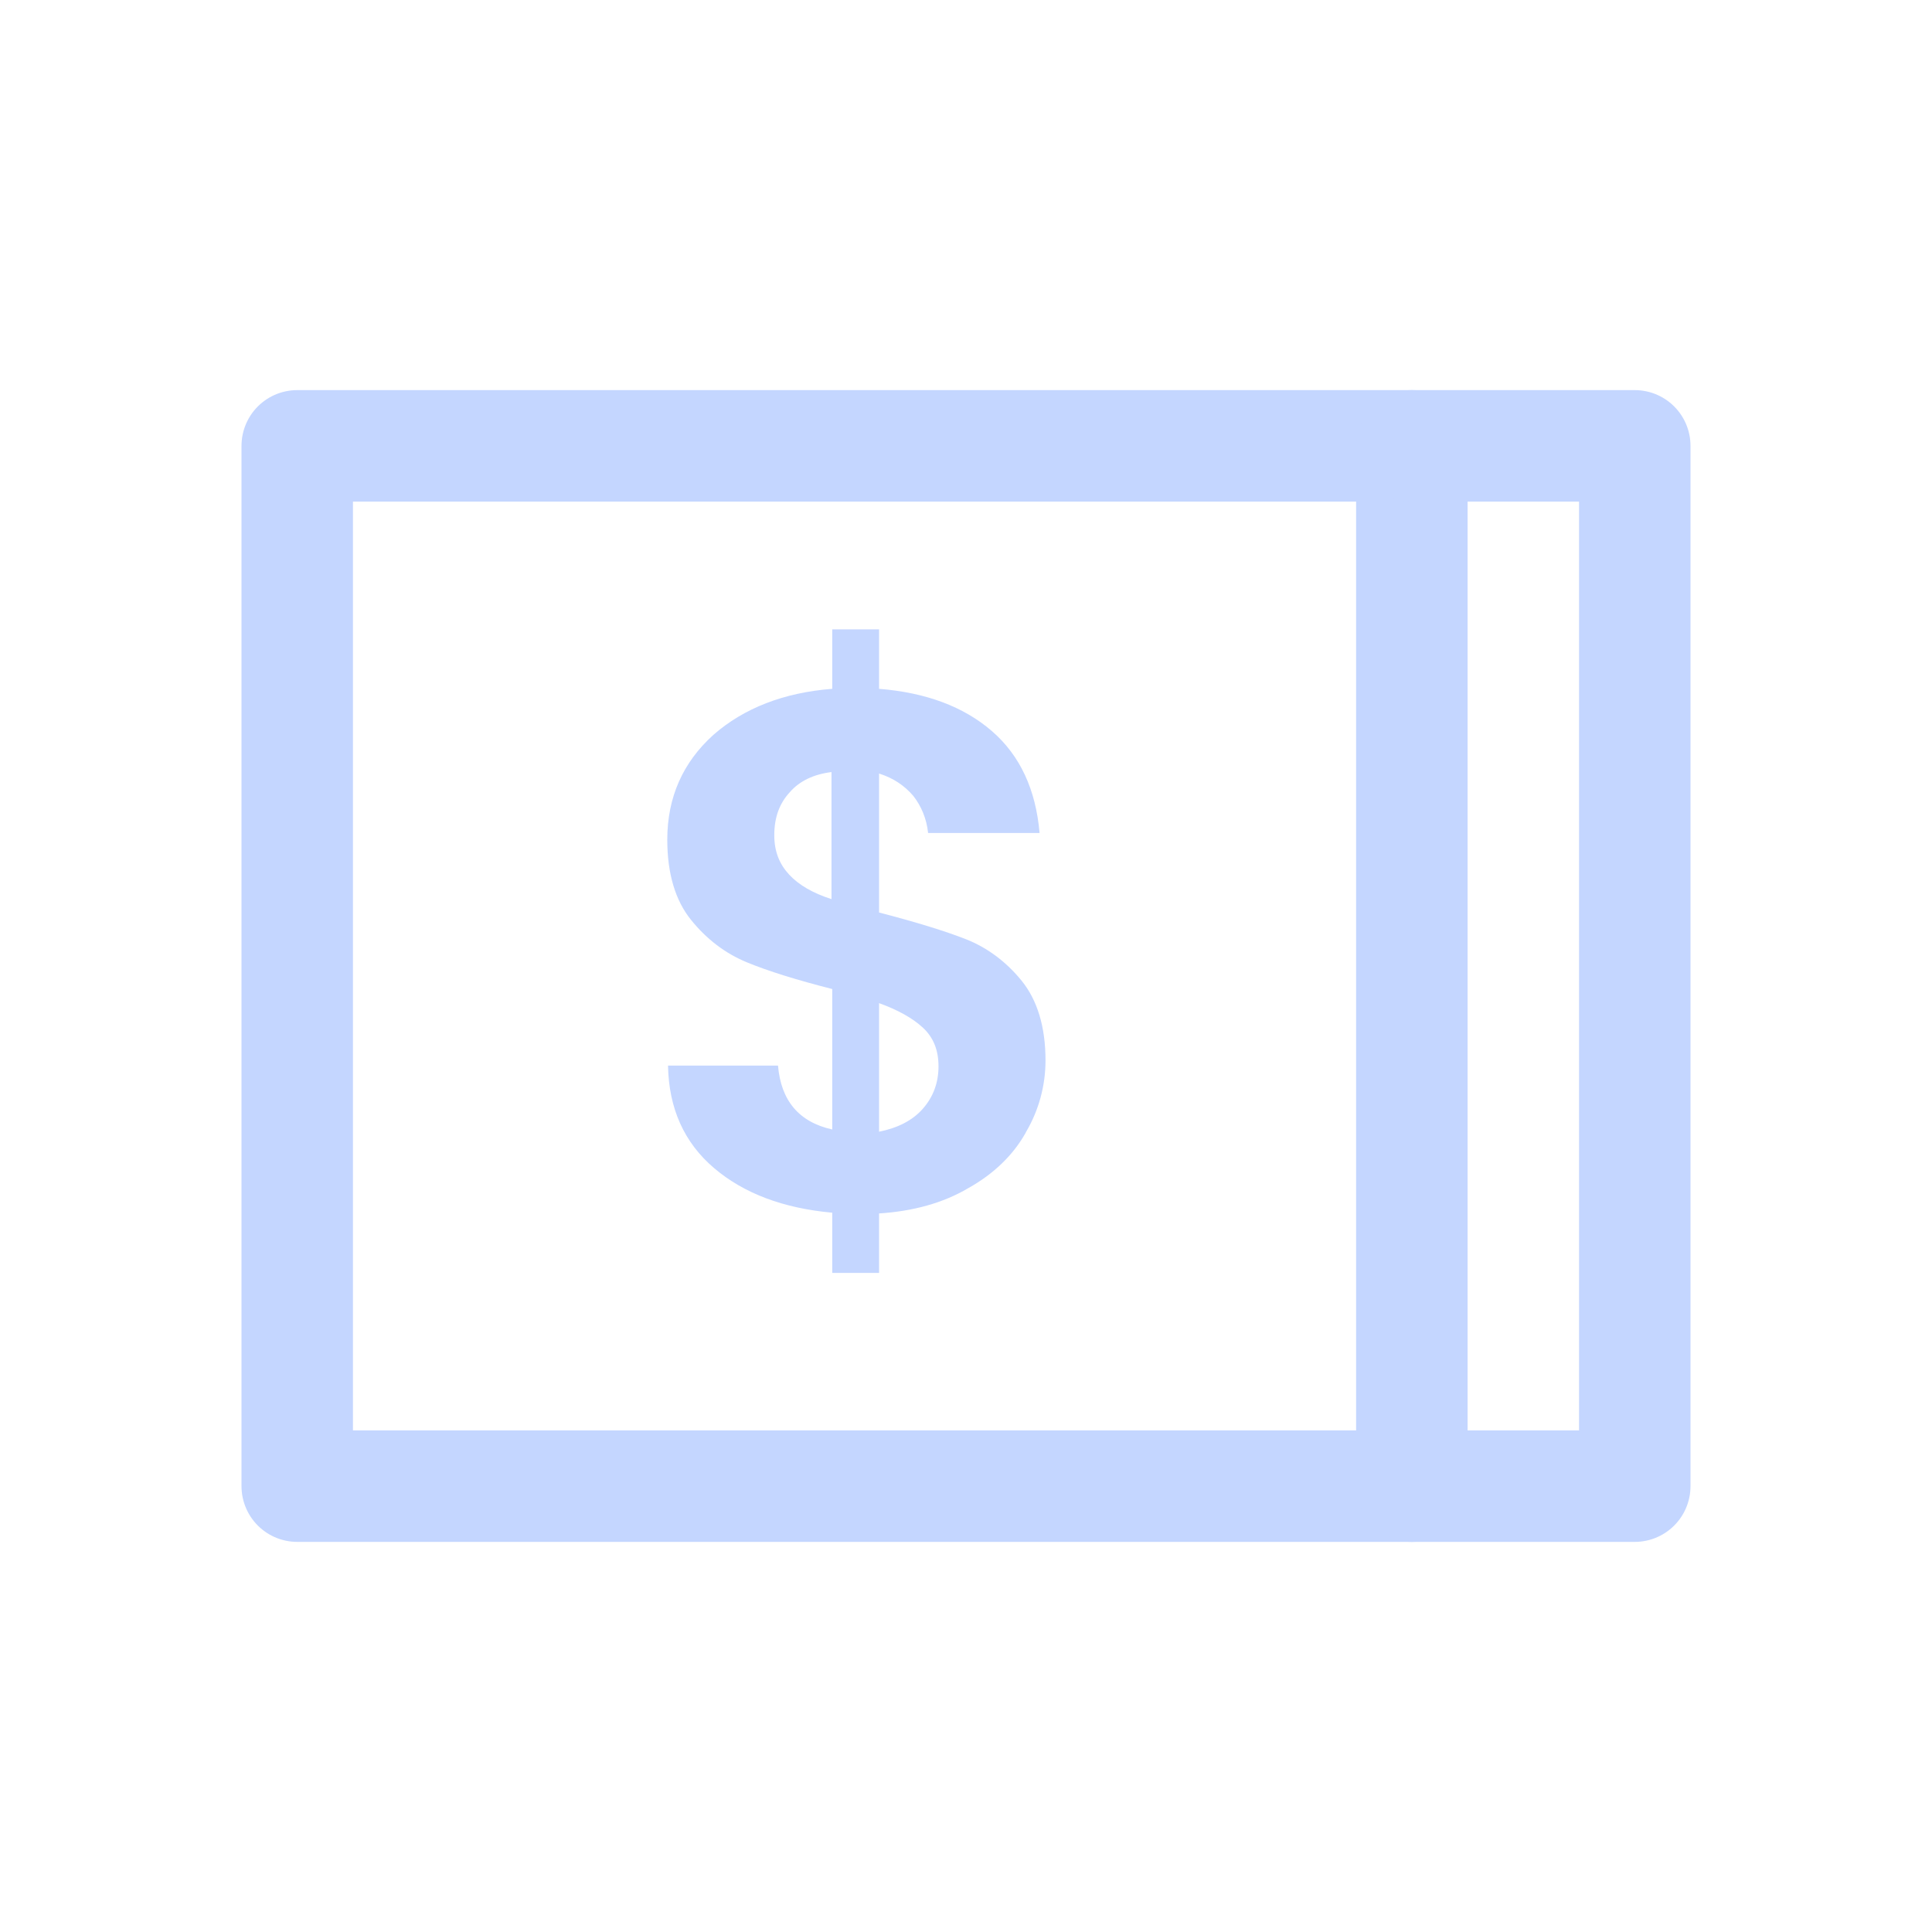 <?xml version="1.0" encoding="UTF-8"?><svg id="a" xmlns="http://www.w3.org/2000/svg" viewBox="0 0 26 26"><defs><style>.b{fill:#C4D6FF;}.c{fill:none;stroke:#C4D6FF;stroke-linecap:round;stroke-linejoin:round;stroke-width:1.5px;}</style></defs><g><rect class="c" x="4" y="6" width="15" height="14"/><polyline class="c" points="19 6 22 6 22 20 19 20"/></g><path class="b" d="M13.8,15.25c-.17,.3-.43,.55-.77,.74-.34,.2-.74,.31-1.2,.34v.8h-.63v-.81c-.66-.06-1.19-.26-1.59-.6s-.61-.8-.62-1.38h1.48c.04,.47,.28,.76,.73,.86v-1.89c-.47-.12-.86-.24-1.15-.36-.29-.12-.54-.31-.75-.57-.21-.26-.32-.62-.32-1.08,0-.57,.21-1.04,.62-1.41,.41-.36,.95-.57,1.6-.62v-.8h.63v.8c.63,.05,1.14,.24,1.52,.57,.38,.33,.59,.79,.64,1.37h-1.5c-.02-.19-.09-.36-.2-.5-.12-.14-.27-.24-.46-.3v1.87c.5,.13,.89,.25,1.17,.36s.54,.3,.75,.56c.21,.26,.32,.62,.32,1.07,0,.34-.09,.67-.26,.96Zm-3.18-3.48c.13,.14,.32,.25,.57,.33v-1.71c-.24,.03-.43,.12-.56,.27-.14,.15-.21,.34-.21,.58,0,.22,.07,.39,.2,.53Zm1.8,3.15c.14-.16,.21-.35,.21-.57s-.07-.39-.21-.52c-.14-.13-.34-.24-.59-.33v1.73c.25-.05,.45-.15,.59-.31Z"/></svg>
